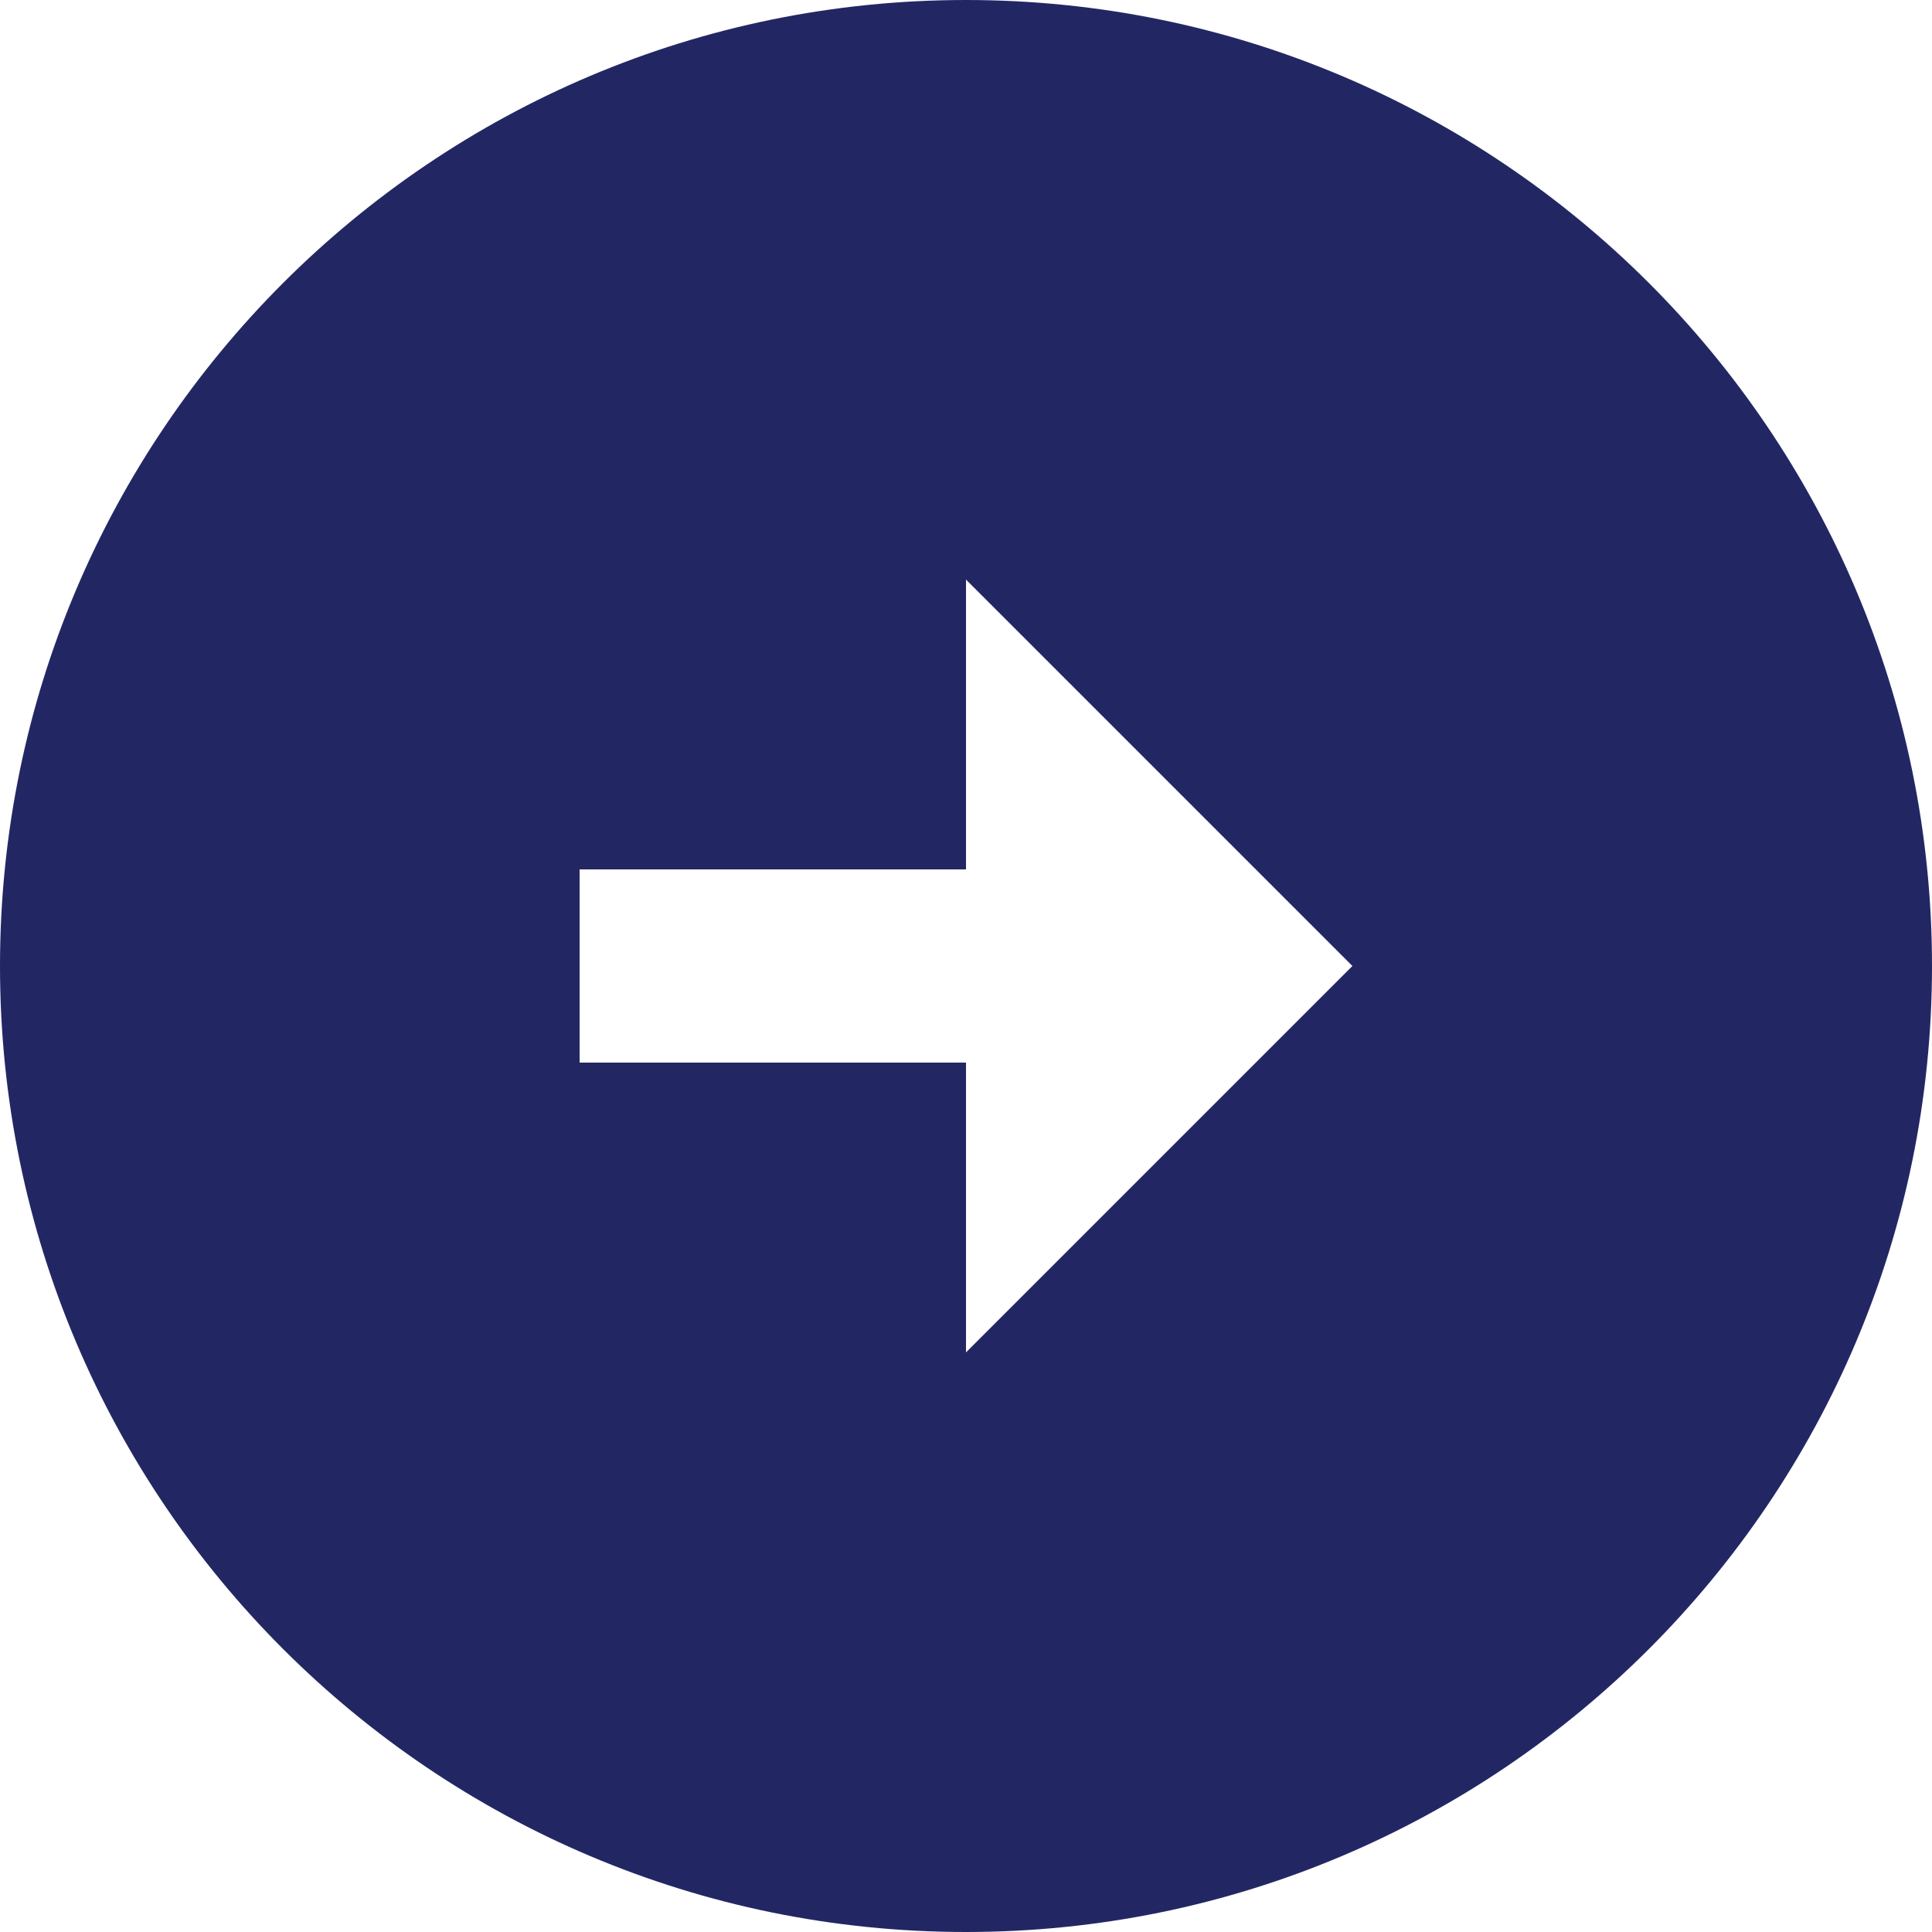 <svg width="20" height="20" viewBox="0 0 20 20" fill="none" xmlns="http://www.w3.org/2000/svg">
<g id="Group">
<path id="Vector" d="M20 10C20 4.48 15.52 0 10 0C4.48 0 -0 4.48 -0 10C-0 15.52 4.48 20 10 20C15.52 20 20 15.52 20 10ZM10 11H6V9H10V6L14 10L10 14V11Z" fill="#222764"/>
</g>
</svg>
